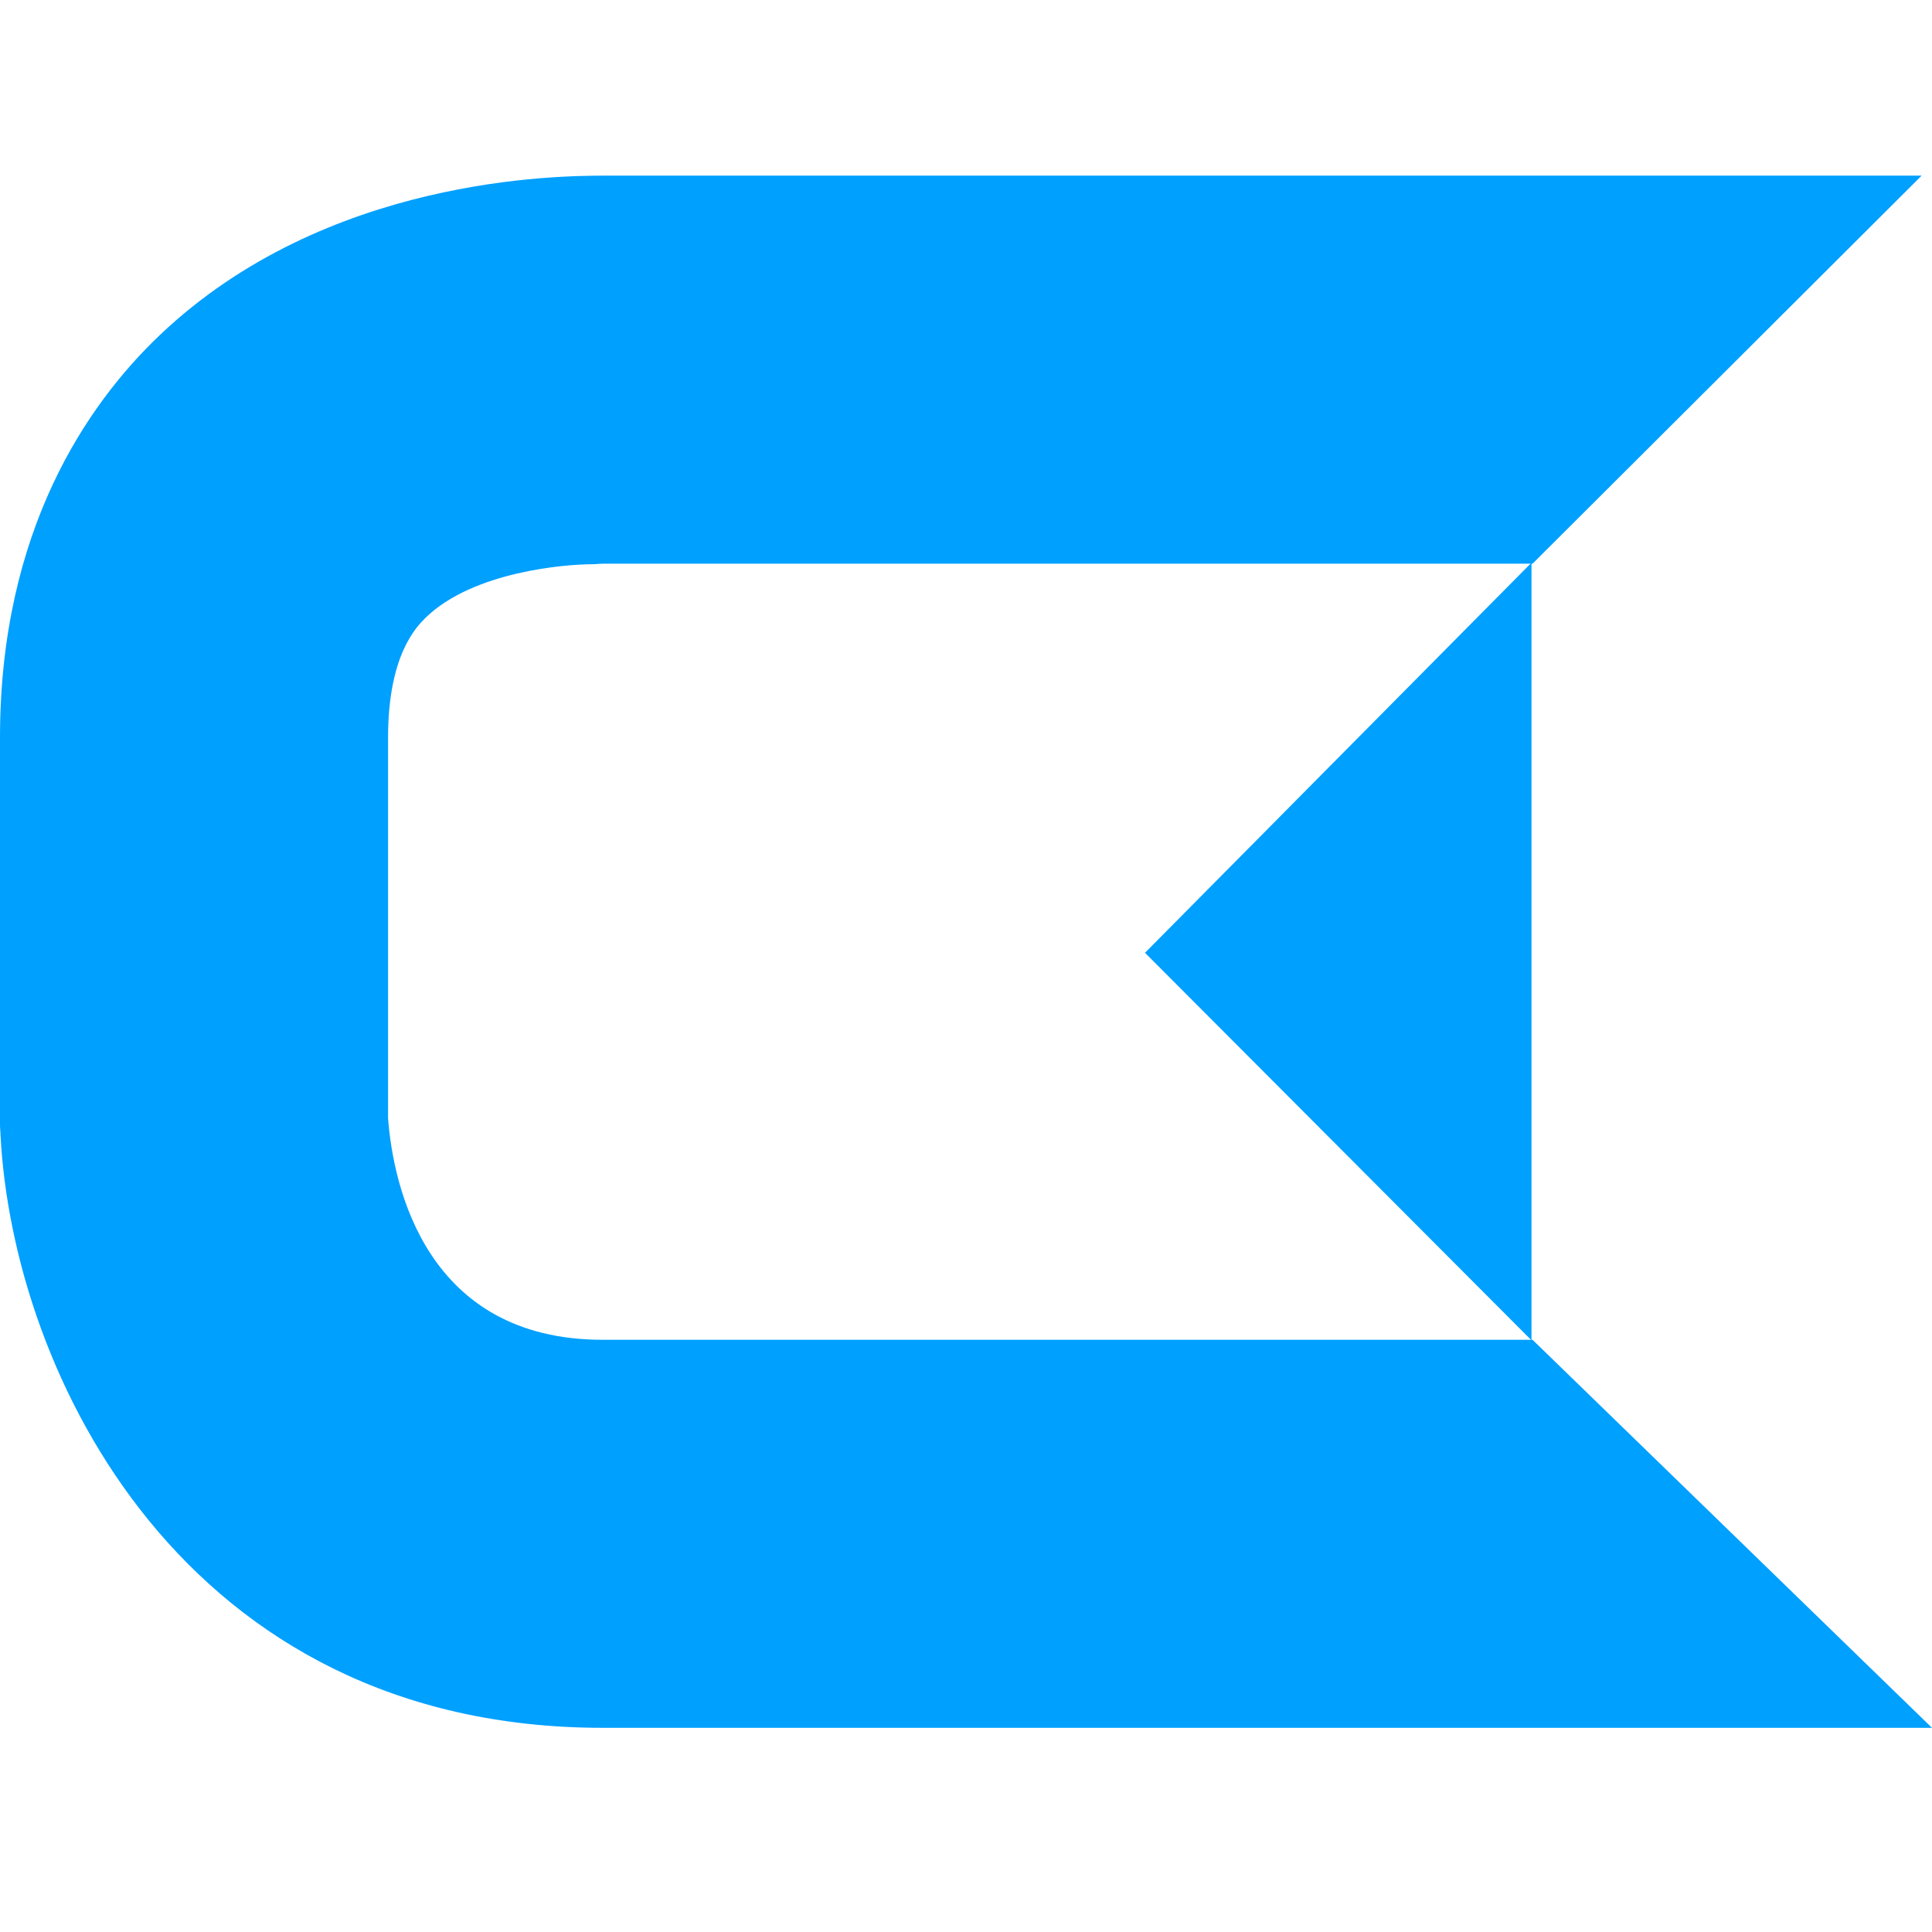 <svg width="44" height="44" viewBox="0 0 44 44" fill="none" xmlns="http://www.w3.org/2000/svg"><path d="M13.728 39.35H44l-9.097-8.837H13.728c-4.018 0-4.772-3.488-4.89-5.043v-8.673c0-1.874.64-2.514.856-2.73l.004-.004c1.084-1.049 3.181-1.213 3.794-1.213.083 0 .153-.012.236-.012h21.175L43.764 4H13.81c-1.096 0-6.375.024-10.169 3.63C1.98 9.207 0 12.094 0 16.796v8.826c0 .082.012.153.012.236.283 5.42 4.171 13.492 13.716 13.492Z" fill="#00A0FF"/><path d="m26.077 21.699 8.802 8.826v-17.71l-8.802 8.884Z" fill="#00A0FF"/></svg>
